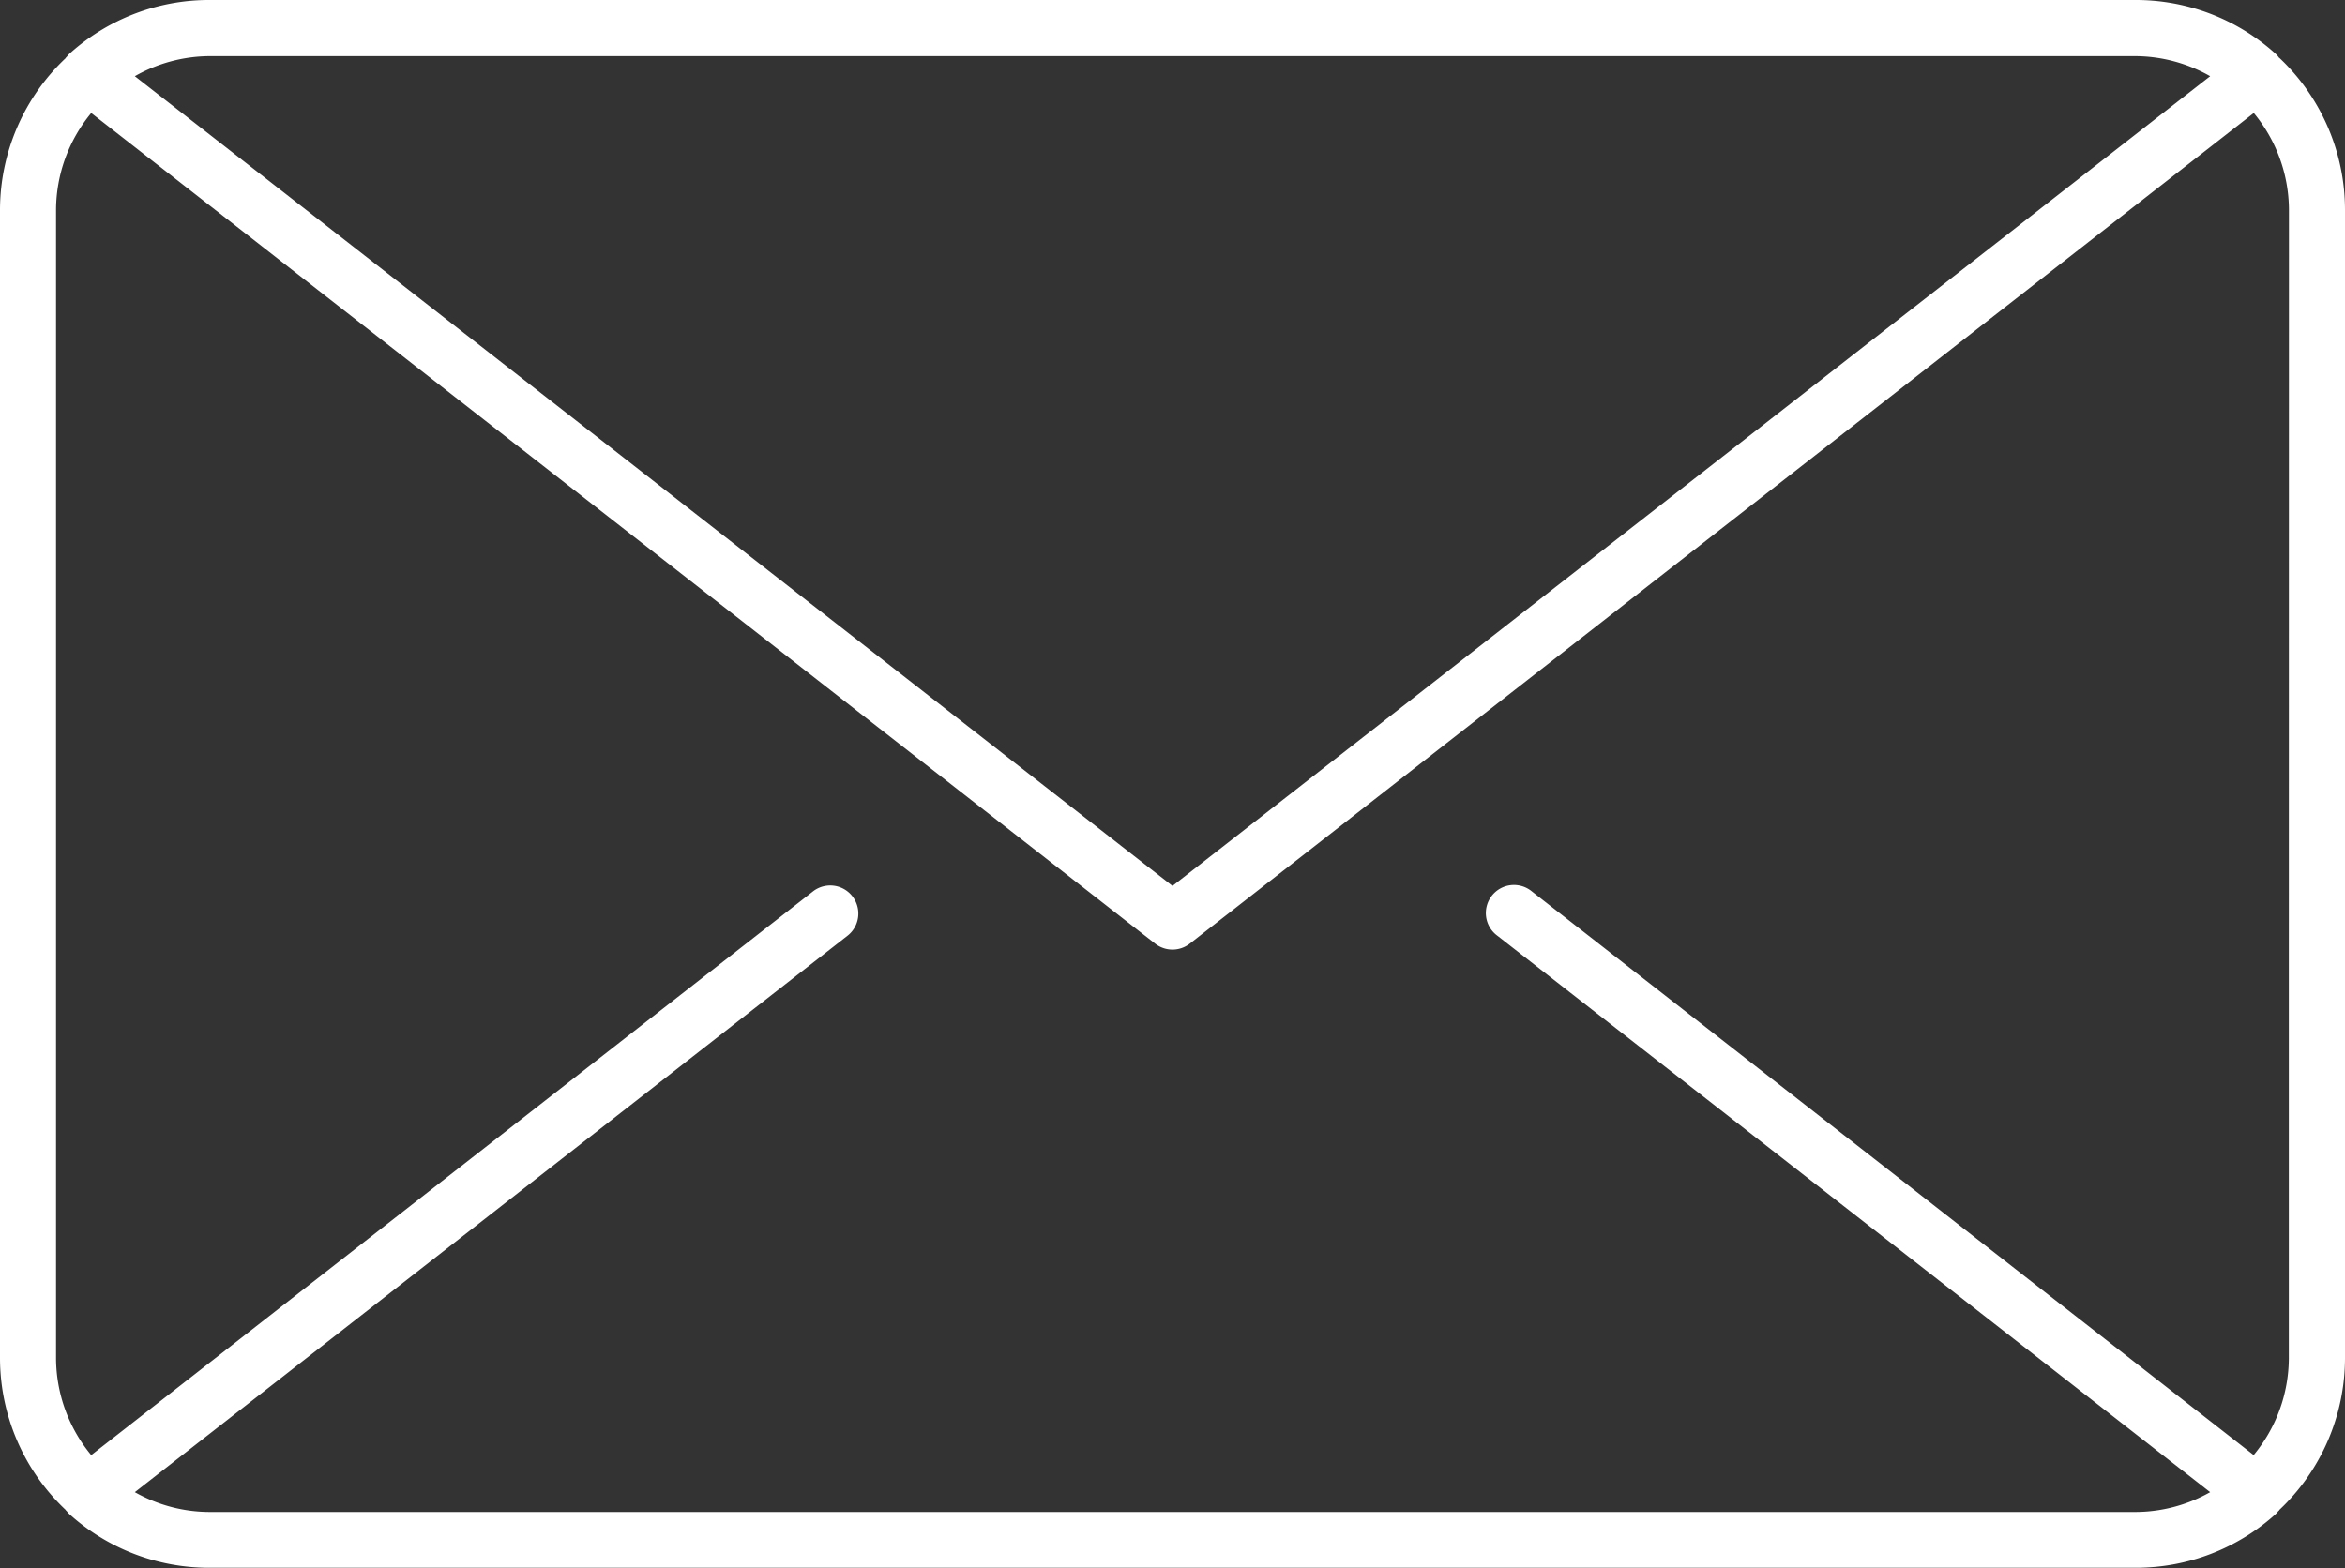 <svg xmlns="http://www.w3.org/2000/svg" xmlns:xlink="http://www.w3.org/1999/xlink" width="40" height="26.754" viewBox="0 0 40 26.754">
  <rect x="0" y="0" width="40" height="26.754" fill="#333333" stroke="none"/>
  <defs>
    <clipPath id="clip-path">
      <rect id="Rectangle_984" data-name="Rectangle 984" width="40" height="26.754" transform="translate(0 0)" fill="none"/>
    </clipPath>
  </defs>
  <g id="Group_8099" data-name="Group 8099" clip-path="url(#clip-path)">
    <path id="Path_12096" data-name="Path 12096" d="M38.88.987l0,0s-.006,0-.009-.007S38.84.939,38.822.923A3.549,3.549,0,0,0,36.426,0H3.575A3.548,3.548,0,0,0,1.18.921c-.018.016-.03.037-.047.053s-.007,0-.01.009l0,.006A3.567,3.567,0,0,0,0,3.574v19.6a3.566,3.566,0,0,0,1.12,2.587l0,.005.007.005c.018.017.03.038.048.054a3.548,3.548,0,0,0,2.4.923H36.425a3.549,3.549,0,0,0,2.4-.923c.018-.016.03-.037.048-.054,0,0,.005,0,.007-.005l0-.005A3.567,3.567,0,0,0,40,23.179V3.574A3.568,3.568,0,0,0,38.88.987M36.426.958A2.6,2.6,0,0,1,37.7,1.3L20,15.115,2.3,1.3A2.605,2.605,0,0,1,3.575.958Zm2.616,16.264v5.957a2.607,2.607,0,0,1-.6,1.646L26.13,15.209a.479.479,0,1,0-.589.755L37.7,25.458a2.6,2.6,0,0,1-1.273.338H3.575A2.6,2.6,0,0,1,2.3,25.458l12.157-9.494a.479.479,0,1,0-.59-.755L1.556,24.826a2.607,2.607,0,0,1-.6-1.646V3.574a2.607,2.607,0,0,1,.6-1.646L19.705,16.1a.479.479,0,0,0,.589,0L38.444,1.928a2.608,2.608,0,0,1,.6,1.646Z" transform="translate(0 0)" fill="#fff"/>
  </g>
</svg>
